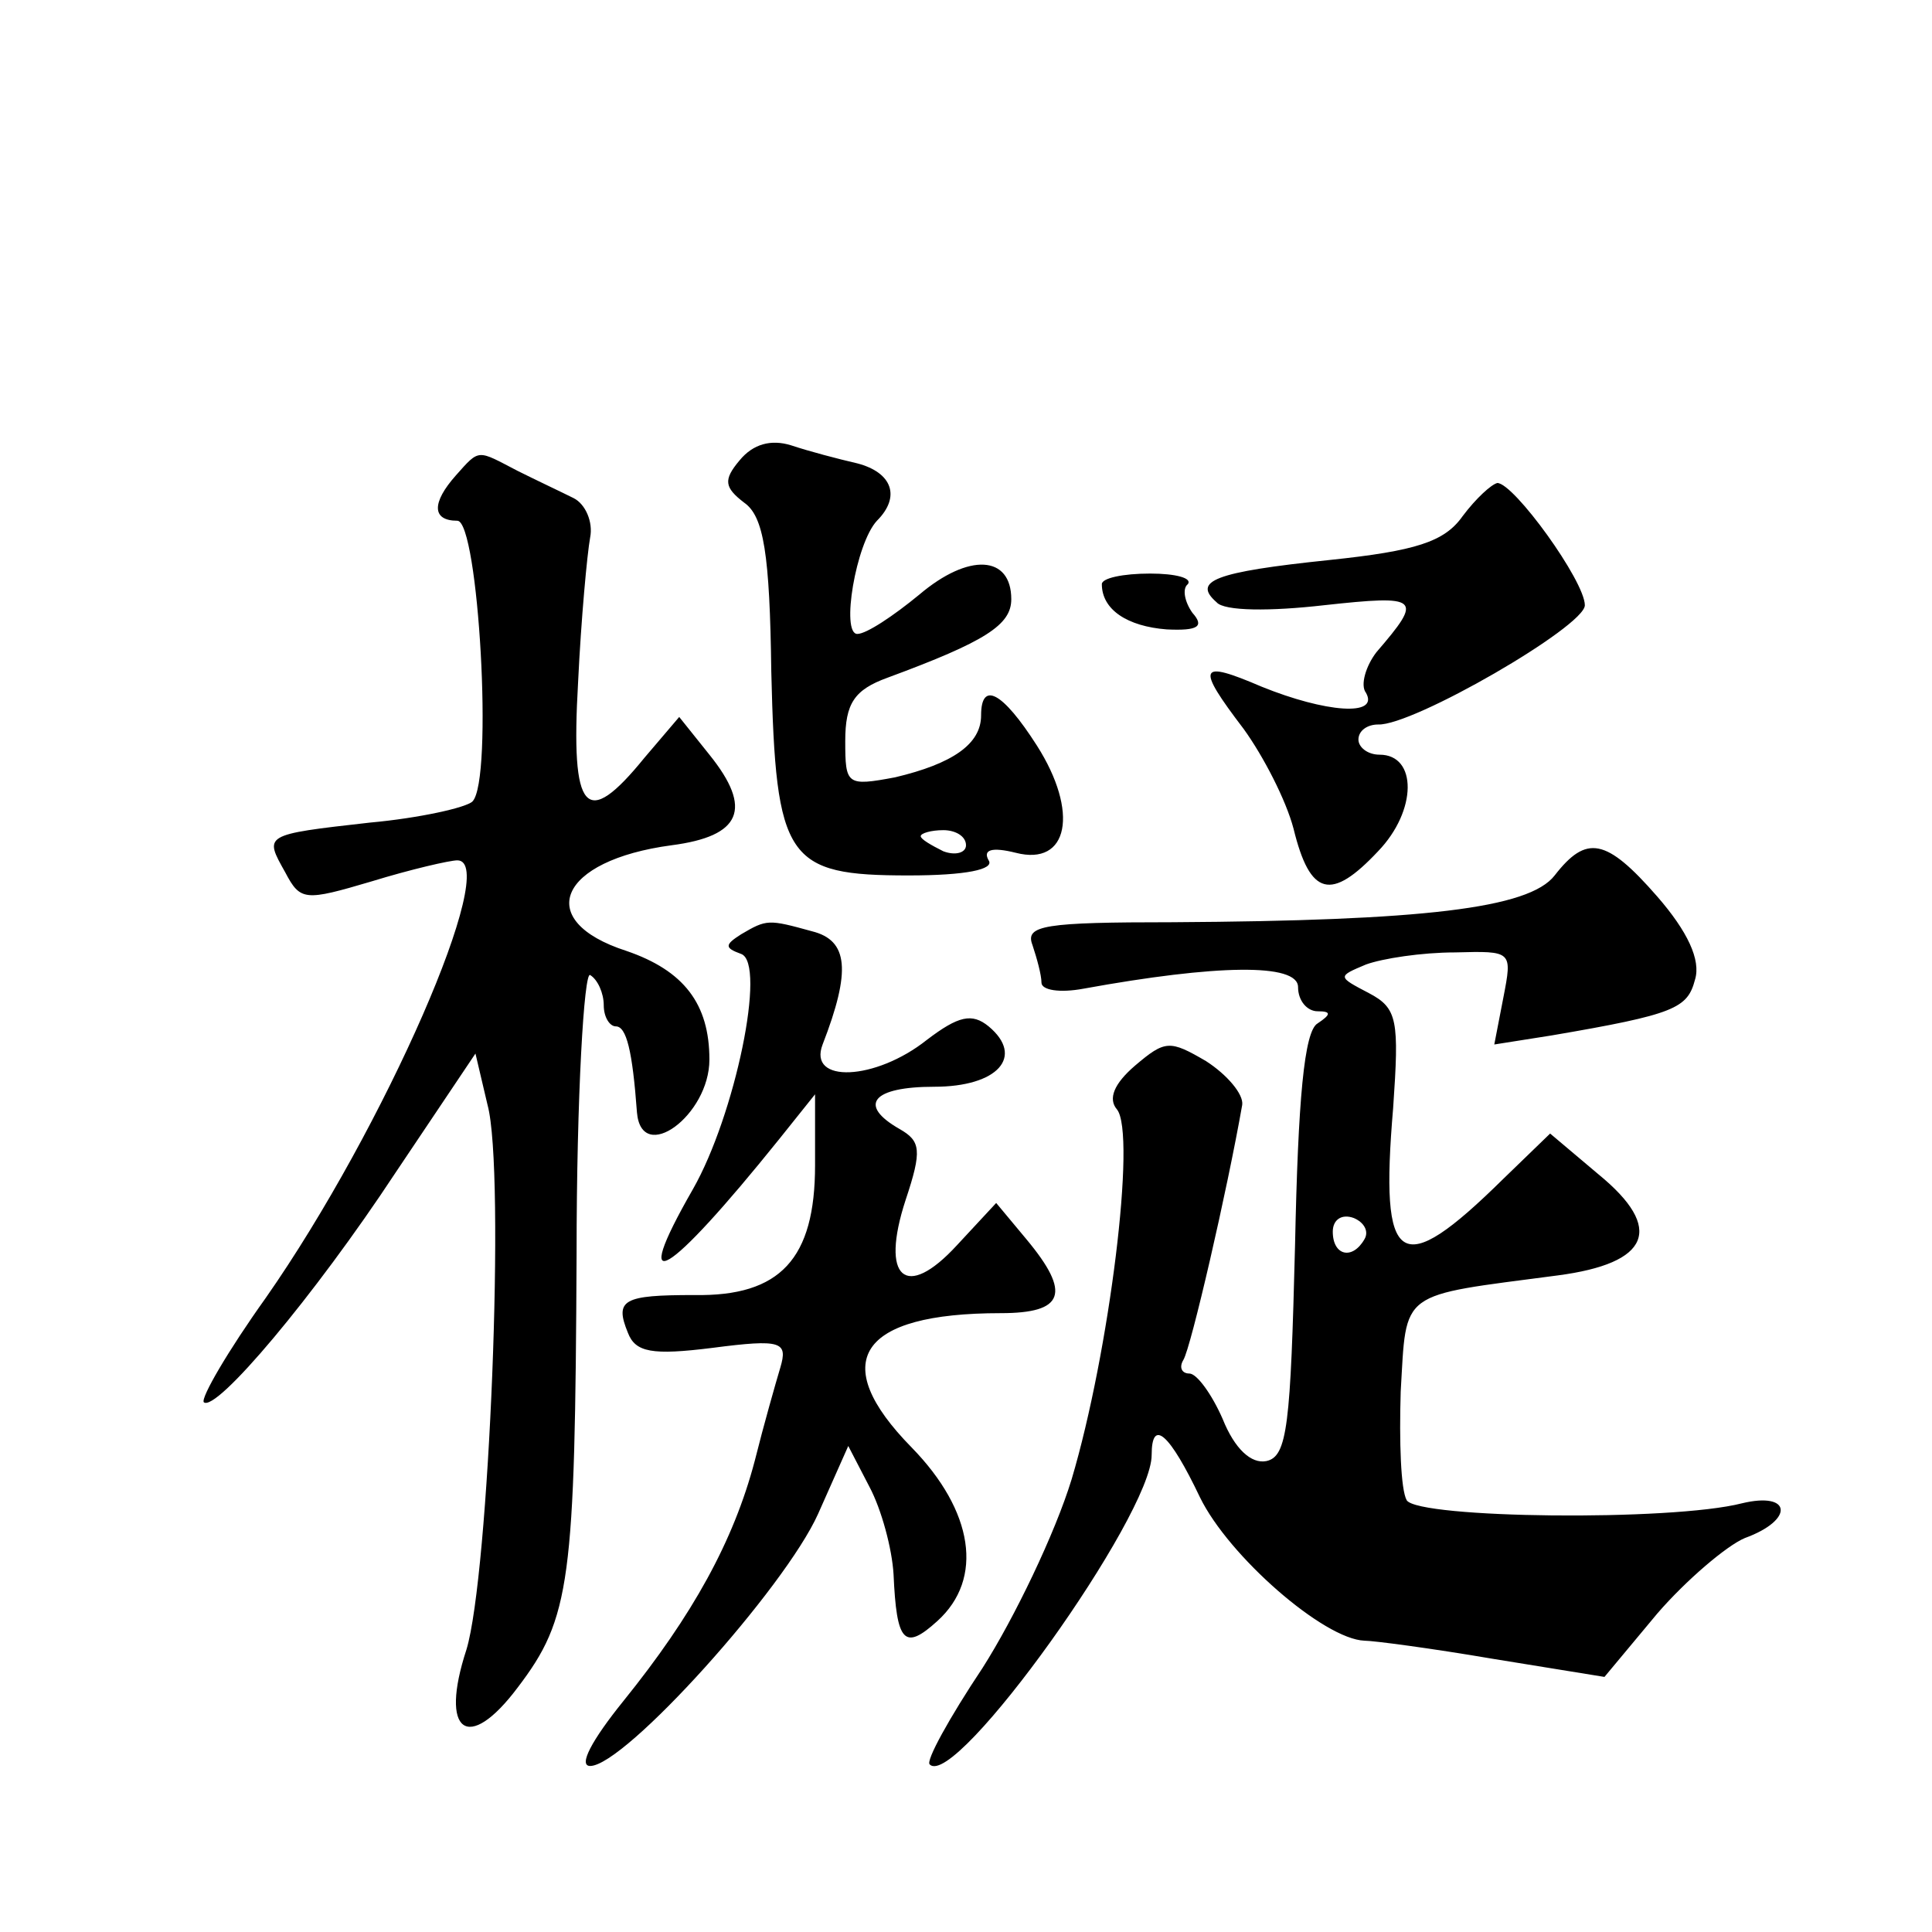 <?xml version="1.0" standalone="no"?>
<!DOCTYPE svg PUBLIC "-//W3C//DTD SVG 20010904//EN"
 "http://www.w3.org/TR/2001/REC-SVG-20010904/DTD/svg10.dtd">
<svg version="1.0" xmlns="http://www.w3.org/2000/svg"
 width="128pt" height="128pt" viewBox="0 0 128 128"
 preserveAspectRatio="xMidYMid meet">
<g transform="translate(0,128) scale(0.1,-0.1)"
fill="#0" stroke="none">
<path d="M490 975 c-11 -13 -10 -18 3 -28 13 -9 17 -34 18 -112 3 -125 10 -135
91 -135 38 0 57 4 53 10 -4 7 2 9 18 5 35 -9 42 27 14 71 -23 36 -37 43 -37 20
0 -19 -19 -32 -57 -41 -32 -6 -33 -5 -33 24 0 25 6 34 28 42 65 24 82 35 82 52
0 29 -28 31 -61 3 -17 -14 -35 -26 -41 -26 -11 0 -1 60 13 75 16 16 10 32 -13 38
-13 3 -32 8 -44 12 -13 4 -25 1 -34 -10z m150 -255 c0 -5 -7 -7 -15 -4 -8 4 -15
8 -15 10 0 2 7 4 15 4 8 0 15 -4 15 -10z M302 965 c-16 -18 -16 -30 1 -30 14 0
24 -172 10 -186 -4 -4 -35 -11 -68 -14 -71 -8 -70 -8 -56 -33 10 -19 13 -19 57
-6 26 8 52 14 57 14 29 0 -48 -177 -127 -290 -25 -35 -43 -66 -41 -69 8 -7 73 70
127 152 l53 79 8 -34 c12 -44 1 -312 -14 -361 -18 -55 1 -69 34 -25 35 46 38 70
39 287 0 105 5 188 9 185 5 -3 9 -12 9 -20 0 -8 4 -14 8 -14 7 0 11 -16 14 -57
3 -35 48 -2 48 35 0 37 -17 59 -55 72 -62 20 -45 60 30 70 46 6 54 24 25 60 l-20
25 -23 -27 c-39 -48 -49 -37 -44 50 2 42 6 85 8 96 2 10 -3 22 -11 26 -8 4 -25
12 -37 18 -27 14 -25 15 -41 -3z M969 938 c-12 -17 -31 -23 -88 -29 -77 -8 -91
-14 -75 -28 5 -6 36 -6 71 -2 64 7 66 5 35 -31 -7 -9 -11 -22 -7 -27 9 -16 -27
-13 -69 4 -42 18 -44 14 -12 -28 13 -18 28 -47 33 -66 11 -45 25 -48 56 -15 26
27 26 64 1 64 -8 0 -14 5 -14 10 0 6 6 10 13 10 23 -1 137 65 137 79 0 16 -47 81
-58 81 -4 -1 -14 -10 -23 -22z M730 893 c0 -17 17 -28 43 -30 21 -1 25 2 17 11
-5 7 -7 16 -3 19 3 4 -8 7 -25 7 -18 0 -32 -3 -32 -7z M1030 700 c-17 -22 -88 -30
-253 -31 -85 0 -98 -2 -93 -15 3 -9 6 -20 6 -25 0 -5 12 -7 28 -4 88 16 142 17
142 1 0 -9 6 -16 13 -16 9 0 9 -2 0 -8 -9 -5 -13 -51 -15 -147 -3 -119 -5 -140
-19 -143 -10 -2 -21 8 -29 28 -7 16 -17 30 -22 30 -5 0 -7 4 -4 9 5 8 29 112 39
169 1 7 -10 20 -24 29 -24 14 -27 14 -47 -3 -14 -12 -18 -22 -12 -29 13 -16 -5
-161 -30 -245 -11 -36 -38 -92 -59 -125 -22 -33 -38 -62 -35 -64 17 -17 147 165
147 205 0 25 12 14 32 -28 19 -39 82 -94 109 -95 6 0 44 -5 85 -12 l74 -12 35 42
c19 22 46 45 58 50 33 12 31 31 -2 23 -47 -12 -214 -10 -222 2 -4 7 -5 39 -4 72
4 68 -2 63 104 77 61 8 71 31 27 67 l-32 27 -31 -30 c-69 -68 -82 -59 -73 47 4
58 3 66 -16 76 -21 11 -21 11 -2 19 11 4 37 8 59 8 38 1 38 1 32 -30 l-6 -31 38
6 c82 14 90 18 95 37 4 13 -5 32 -25 55 -34 39 -47 41 -68 14z m-126 -241 c-8 -14
-21 -11 -21 5 0 8 6 12 14 9 7 -3 10 -9 7 -14z M491 661 c-11 -7 -11 -9 0 -13 17
-6 -4 -107 -32 -156 -43 -75 -17 -59 57 33 l24 30 0 -47 c0 -62 -23 -87 -80 -86
-47 0 -53 -3 -44 -25 5 -13 16 -15 56 -10 46 6 50 4 45 -13 -3 -10 -11 -38 -17
-62 -14 -53 -41 -102 -87 -159 -21 -26 -30 -43 -22 -43 23 0 129 118 151 167 l20
45 14 -27 c8 -15 15 -41 16 -58 2 -45 7 -51 29 -31 31 28 24 73 -17 115 -56 57
-35 89 59 89 42 0 47 13 17 49 l-20 24 -26 -28 c-34 -37 -51 -22 -34 30 11 33 10
39 -4 47 -28 16 -18 28 23 28 42 0 60 20 36 40 -11 9 -20 7 -41 -9 -34 -27 -79
-29 -69 -3 19 49 17 69 -7 75 -29 8 -30 8 -47 -2z"/>
</g>
</svg>
